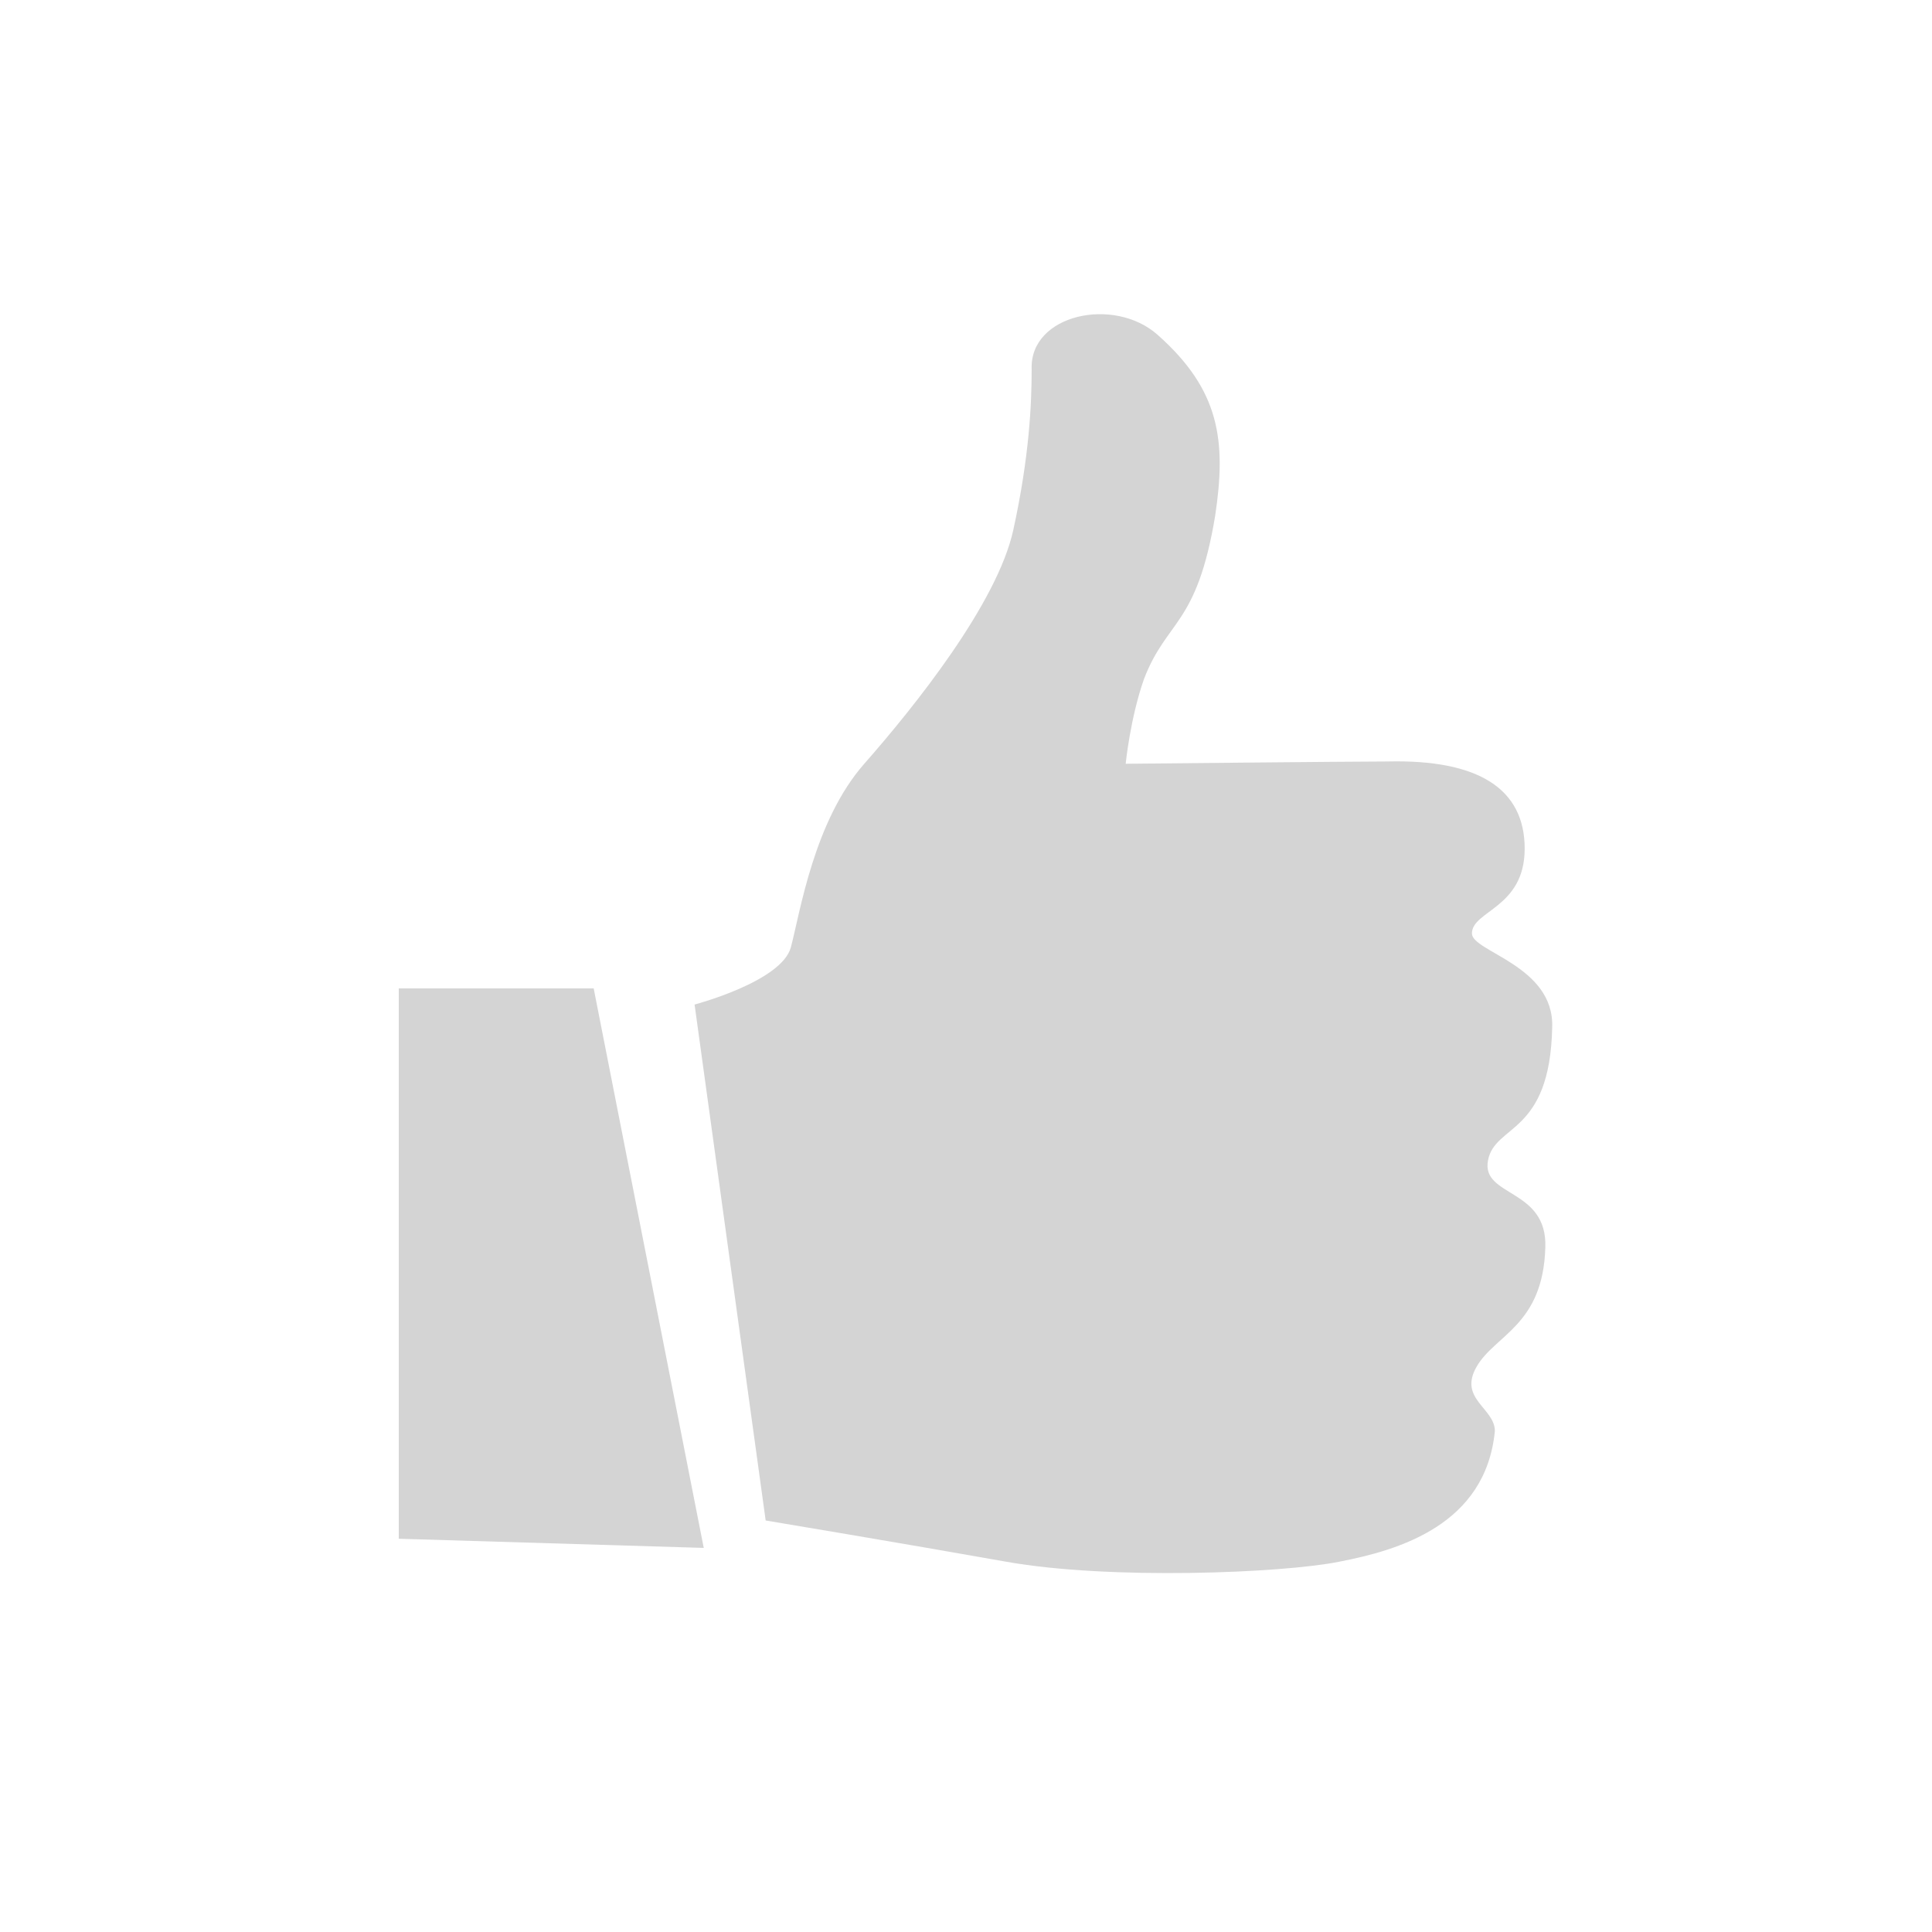 <?xml version="1.0" encoding="UTF-8" standalone="no"?>
<!-- Created with Inkscape (http://www.inkscape.org/) -->

<svg
   xmlns:dc="http://purl.org/dc/elements/1.1/"
   xmlns:cc="http://creativecommons.org/ns#"
   xmlns:rdf="http://www.w3.org/1999/02/22-rdf-syntax-ns#"
   xmlns:svg="http://www.w3.org/2000/svg"
   xmlns="http://www.w3.org/2000/svg"
   xmlns:sodipodi="http://sodipodi.sourceforge.net/DTD/sodipodi-0.dtd"
   xmlns:inkscape="http://www.inkscape.org/namespaces/inkscape"
   width="18mm"
   height="18mm"
   viewBox="0 0 63.78 63.78"
   id="svg3516"
   version="1.1"
   inkscape:version="0.91 r13725"
   sodipodi:docname="icon-daumen.svg">
  <sodipodi:namedview
     id="base"
     pagecolor="#ffffff"
     bordercolor="#666666"
     borderopacity="1.0"
     inkscape:pageopacity="0.0"
     inkscape:pageshadow="2"
     inkscape:zoom="1.9873603"
     inkscape:cx="136.65787"
     inkscape:cy="59.978694"
     inkscape:document-units="px"
     inkscape:current-layer="layer1"
     showgrid="false"
     inkscape:window-width="2560"
     inkscape:window-height="1319"
     inkscape:window-x="1920"
     inkscape:window-y="0"
     inkscape:window-maximized="1" />
  <defs
     id="defs3518" />
  <g
     transform="translate(0,-988.583)"
     id="layer1"
     inkscape:groupmode="layer"
     inkscape:label="Ebene 1">
    <g
       transform="translate(165.236,926.194)"
       id="g3878">
      <g
         id="g3151"
         transform="translate(0,-30)">
        <g
           id="g3153" />
        <g
           id="g3157" />
        <g
           id="g3161" />
        <g
           id="g3165" />
        <g
           id="g3169">
          <g
             id="g3171" />
        </g>
        <g
           id="g3175" />
      </g>
      <g
         id="g3179"
         transform="translate(0,-30)">
        <g
           id="g3181" />
        <g
           id="g3185" />
        <g
           id="g3189" />
        <g
           id="g3193" />
        <g
           id="g3199" />
      </g>
      <g
         id="g3205"
         transform="translate(0,-30)">
        <g
           id="g3207">
          <g
             id="g3209">
            <g
               id="g3211" />
          </g>
          <g
             id="g3215">
            <g
               id="g3217" />
          </g>
        </g>
        <g
           id="g3221" />
        <g
           id="g3225" />
        <g
           id="g3229" />
        <g
           id="g3233">
          <g
             id="g3235" />
        </g>
        <g
           id="g3239">
          <g
             id="g3241" />
        </g>
      </g>
      <g
         id="g3245"
         transform="matrix(0.757,0,0,0.757,-7.502,-4.452)">
        <g
           id="g3247">
          <path
             d="m -178.077,132.105 c 0,0 3.8,-1 4.2,-2.5 0.4,-1.5 1,-5.5 3.2,-8 2.2,-2.5 5.8,-7 6.5,-10.2 0.7,-3.2 0.8,-5.5 0.8,-7 -0.1,-2.4 3.6,-3.2 5.5,-1.5 2.7,2.4 3,4.6 2.5,7.9 -0.8,4.8 -2.1,4.5 -3.1,7.1 -0.6,1.7 -0.8,3.7 -0.8,3.7 0,0 9.9,-0.1 11.4,-0.1 4,-0.1 6,1.2 6,3.8 0,2.6 -2.3,2.7 -2.3,3.7 0,0.8 3.6,1.4 3.5,4.1 -0.1,4.7 -2.5,4.2 -2.8,5.8 -0.3,1.6 2.6,1.2 2.5,3.8 -0.1,3.4 -2.2,3.8 -3,5.2 -0.8,1.4 0.8,1.8 0.8,2.8 -0.4,4.1 -4.2,5.2 -6.8,5.7 -2.5,0.5 -10,0.8 -14.5,0 -4.5,-0.8 -10.5,-1.8 -10.5,-1.8 l -3.1,-22.5 z"
             id="path3249"
             inkscape:connector-curvature="0"
             style="fill:#d4d4d4" />
        </g>
        <g
           id="g3251">
          <polygon
             points="21.2,66.7 21.2,42.7 29.7,42.7 34.5,67.1 "
             id="polygon3253"
             style="fill:#d4d4d4"
             transform="translate(-212.177,88.701)" />
        </g>
      </g>
    </g>
  </g>
</svg>
